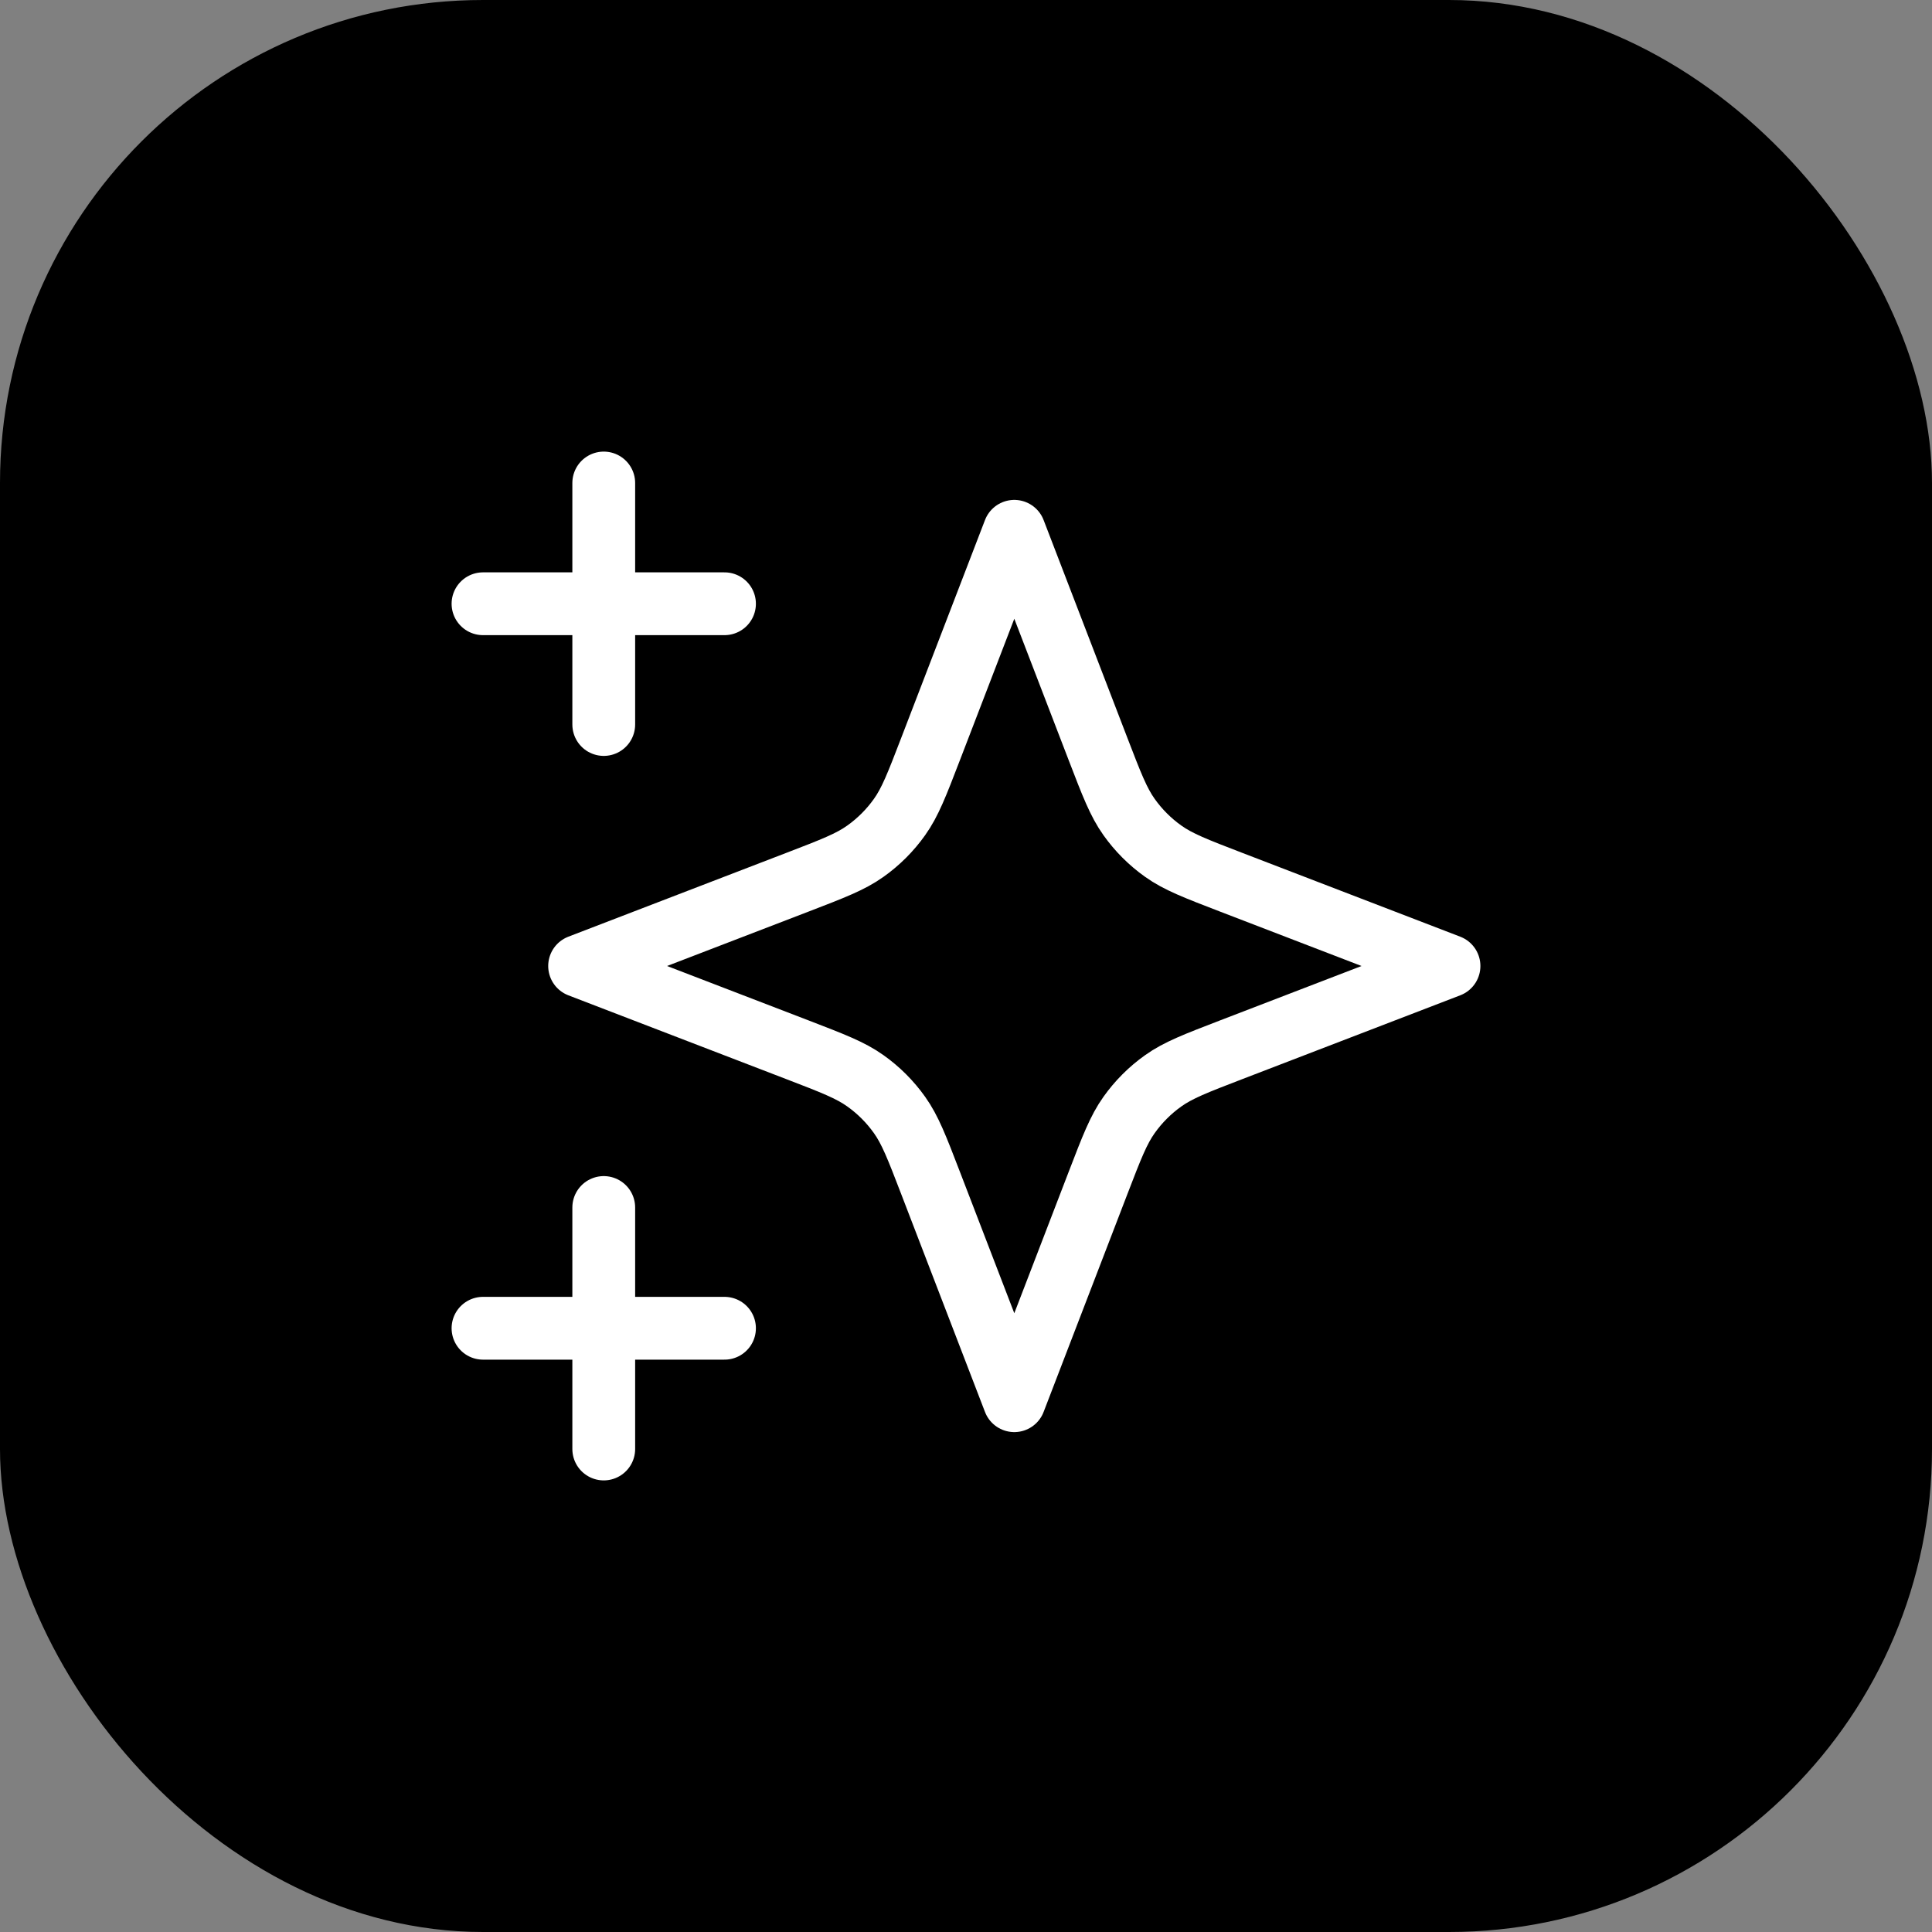 <svg width="40" height="40" viewBox="0 0 40 40" fill="none" xmlns="http://www.w3.org/2000/svg">
<rect x="0" y="0" width="40" height="40" fill="#808080" stroke="none"/>
<rect width="40" height="40" rx="10" fill="black"/>
<path d="M12.5 30V25M12.5 15V10M10 12.5H15M10 27.5H15M21 11L19.266 15.509C18.984 16.242 18.843 16.609 18.623 16.917C18.429 17.19 18.19 17.429 17.917 17.623C17.609 17.843 17.242 17.984 16.509 18.266L12 20L16.509 21.734C17.242 22.016 17.609 22.157 17.917 22.377C18.19 22.571 18.429 22.81 18.623 23.083C18.843 23.391 18.984 23.758 19.266 24.491L21 29L22.734 24.491C23.016 23.758 23.157 23.391 23.377 23.083C23.571 22.81 23.81 22.571 24.083 22.377C24.391 22.157 24.758 22.016 25.491 21.734L30 20L25.491 18.266C24.758 17.984 24.391 17.843 24.083 17.623C23.81 17.429 23.571 17.19 23.377 16.917C23.157 16.609 23.016 16.242 22.734 15.509L21 11Z" stroke="white" stroke-width="1.3" stroke-linecap="round" stroke-linejoin="round"/>
</svg>
